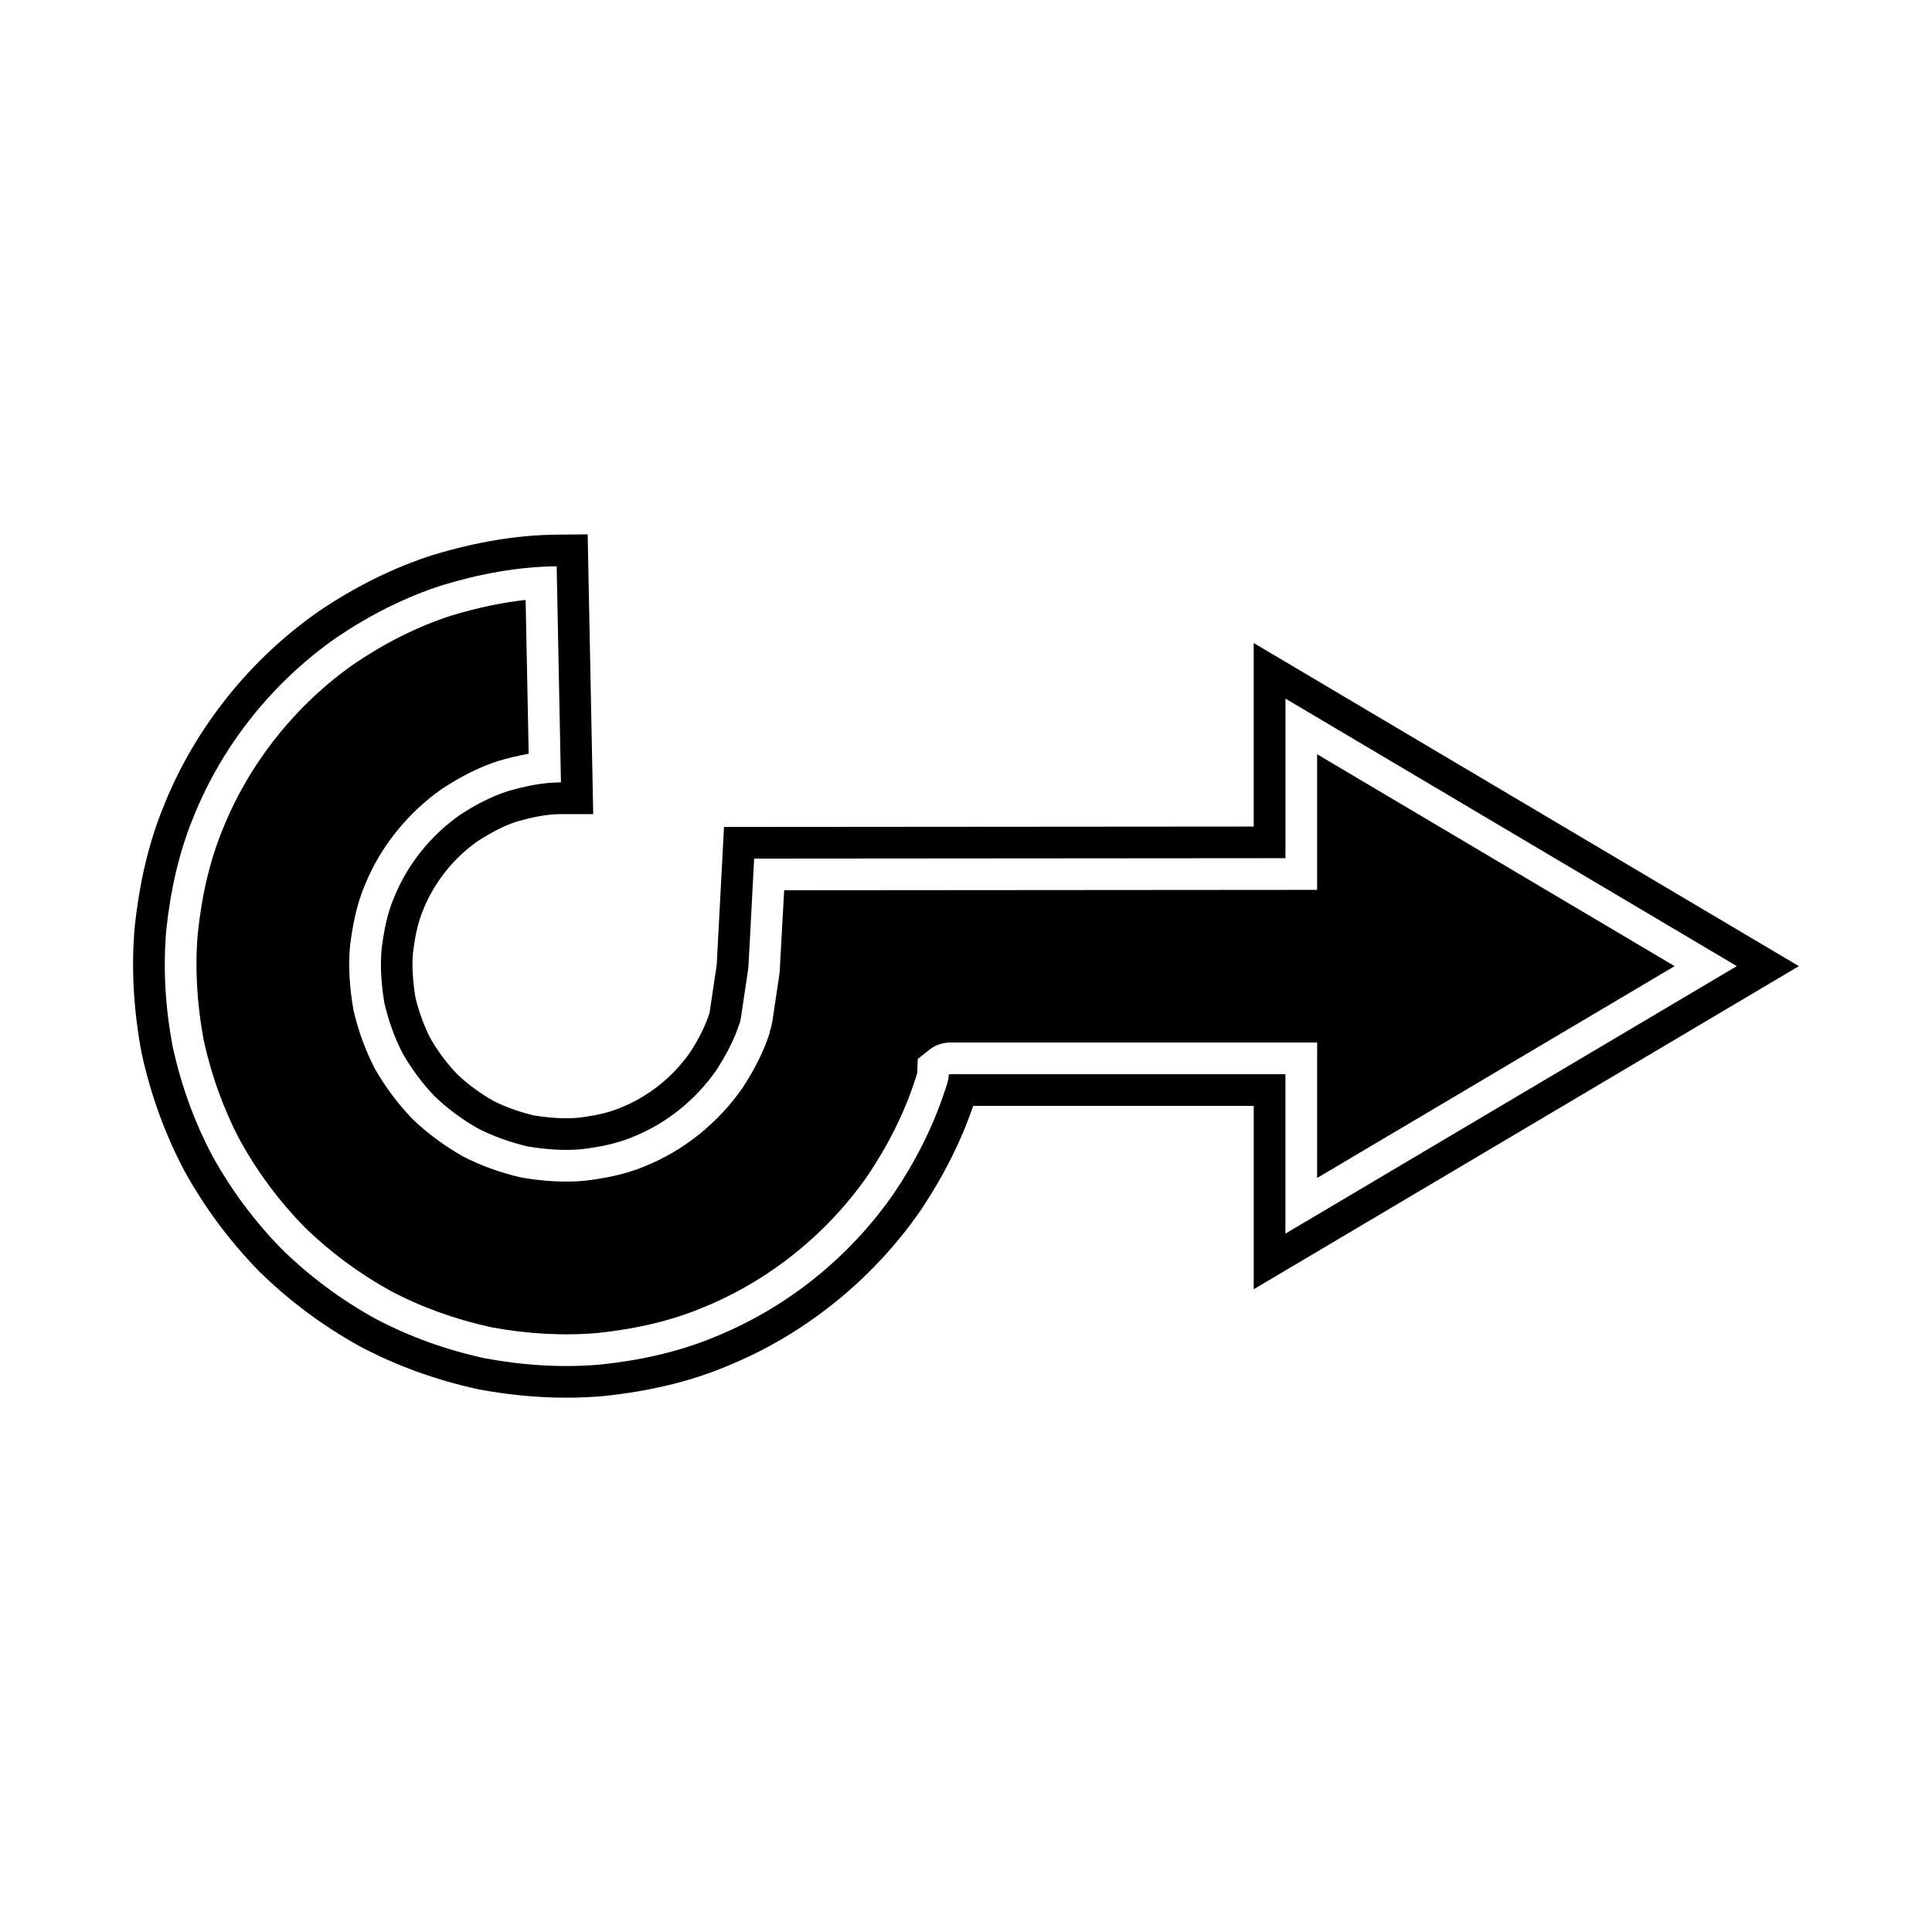 <?xml version="1.0" encoding="UTF-8"?>
<!-- Uploaded to: SVG Repo, www.svgrepo.com, Generator: SVG Repo Mixer Tools -->
<svg fill="#000000" width="800px" height="800px" version="1.1" viewBox="144 144 512 512" xmlns="http://www.w3.org/2000/svg">
 <g>
  <path d="m493.05 456.18 94.742-56.145-94.742-56.152v35.938l-141.24 0.109-1.203 21.844-1.77 11.875c-0.121 0.863-0.336 2.367-0.898 3.938l0.078 0.023c-1.543 4.805-3.914 9.621-7.246 14.715-6.547 9.371-15.676 16.652-25.852 20.73-5.457 2.336-11.336 3.285-15.832 3.844-5.301 0.488-10.645 0.203-16.637-0.793l-0.559-0.109c-5.504-1.301-10.621-3.164-15.211-5.543-5.039-2.863-9.426-6.133-13.34-9.879-4.004-4.176-7.269-8.57-9.973-13.324-2.523-4.848-4.387-9.973-5.691-15.52-1.098-6.434-1.371-11.781-0.934-16.871 0.598-4.805 1.551-10.664 3.961-16.316 4.027-10.008 11.316-19.133 20.469-25.523 5.289-3.461 10.102-5.82 14.922-7.375 2.387-0.68 5.086-1.383 8.012-1.902l-0.809-40.758c-6.305 0.695-12.922 2.094-19.754 4.176-8.543 2.754-17.145 7.008-25.438 12.602-15.516 10.766-27.98 26.344-35.004 43.801-3.387 8.188-5.562 17.246-6.68 27.77-0.785 8.973-0.266 18.547 1.559 28.316 2.035 9.359 5.312 18.41 9.684 26.672 4.566 8.262 10.297 15.973 16.973 22.797 6.695 6.555 14.402 12.293 22.785 16.938 8.152 4.32 17.203 7.598 26.773 9.68 9.594 1.789 19.164 2.309 28.219 1.516 10.41-1.098 19.469-3.262 27.551-6.609 17.547-7.043 33.133-19.496 43.973-35.098 5.555-8.227 9.812-16.828 12.594-25.453l0.492-1.562c0.004-0.023 0.012-0.031 0.012-0.031 0.004 0 0 0.023-0.004 0.066l0.055-0.301 0.121-3.617 2.668-2.117c2.582-2.281 5.512-2.301 6.758-2.254h96.426z"/>
  <path d="m620.72 400.04-144.47-85.629v48.633l-140.38 0.109-1.934 36.539-1.727 11.59c-0.055 0.387-0.109 0.781-0.16 1.109l-0.031 0.094c-1.074 3.344-2.812 6.832-5.164 10.438-4.547 6.504-11.008 11.672-18.367 14.625-3.684 1.574-7.871 2.246-11.176 2.664-3.5 0.305-7.383 0.105-11.84-0.617-4.059-0.977-7.777-2.34-10.781-3.883-3.547-2.023-6.832-4.473-9.488-6.996-2.785-2.914-5.227-6.199-7.098-9.48-1.73-3.328-3.109-7.144-3.984-10.809-0.754-4.492-0.969-8.461-0.691-11.797 0.449-3.598 1.129-7.777 2.777-11.648 2.891-7.184 8.062-13.641 14.352-18.039 3.801-2.481 7.289-4.215 10.387-5.215 3.246-0.926 7.516-1.98 11.699-1.98h8.566l-1.473-74.141-8.316 0.082c-10.32 0.105-21.352 1.926-32.914 5.457-10.172 3.281-20.199 8.223-29.895 14.762-18.273 12.684-32.871 30.938-41.074 51.32-3.977 9.617-6.539 20.195-7.844 32.492-0.934 10.645-0.34 21.75 1.812 33.258 2.41 11.098 6.211 21.598 11.375 31.34 5.367 9.715 12.008 18.648 19.863 26.672 7.898 7.742 16.828 14.387 26.668 19.832 9.637 5.113 20.137 8.922 31.445 11.375 7.859 1.465 15.605 2.203 23.188 2.203 3.363 0 6.688-0.141 9.98-0.434 12.176-1.285 22.762-3.836 32.27-7.777 20.473-8.211 38.738-22.797 51.492-41.16 6.16-9.117 10.926-18.586 14.113-27.961h74.352v48.594zm-170.38 28.629h-53.25c-0.539 0.066-1.336-0.141-1.664 0.148-0.012 0.332-0.031 0.668-0.094 1 0 0.094-0.066 0.371-0.18 0.805l-0.141 0.551c-0.125 0.383 0.117-0.207-0.488 1.492-3.176 9.855-7.926 19.129-13.688 27.668-11.77 16.941-28.453 30.355-47.66 38.066-9.574 3.965-19.789 6.141-30.023 7.215-10.266 0.906-20.582 0.223-30.746-1.672-10.105-2.199-19.914-5.695-29.051-10.539-9.039-5.004-17.359-11.195-24.723-18.414-7.211-7.367-13.395-15.695-18.391-24.738-4.84-9.141-8.324-18.953-10.52-29.062-1.898-10.164-2.551-20.484-1.652-30.746 1.09-10.234 3.281-20.445 7.242-30.016 7.727-19.203 21.156-35.871 38.102-47.633 8.547-5.762 17.828-10.492 27.684-13.668 9.871-3.012 20.141-4.949 30.426-5.051l1.137 57.262c-4.812 0-9.457 1.012-13.988 2.297-4.5 1.449-8.715 3.672-12.684 6.266-7.801 5.449-14.023 13.164-17.551 21.938-1.859 4.356-2.727 9.035-3.316 13.738-0.406 4.766-0.039 9.57 0.742 14.23 1.082 4.602 2.629 9.078 4.816 13.289 2.344 4.121 5.184 7.961 8.477 11.41 3.449 3.297 7.277 6.141 11.402 8.488 4.215 2.18 8.684 3.738 13.285 4.828 4.656 0.77 9.461 1.16 14.227 0.742 4.699-0.586 9.387-1.441 13.746-3.309 8.777-3.516 16.496-9.738 21.945-17.531 2.598-3.969 4.832-8.18 6.277-12.684 0.195 0 0.488-2.617 0.734-4.117l0.773-5.195 0.773-5.191 0.328-5.898 1.211-23.102 140.81-0.109v-42.285l119.61 70.891-119.62 70.891v-42.254z"/>
 </g>
</svg>